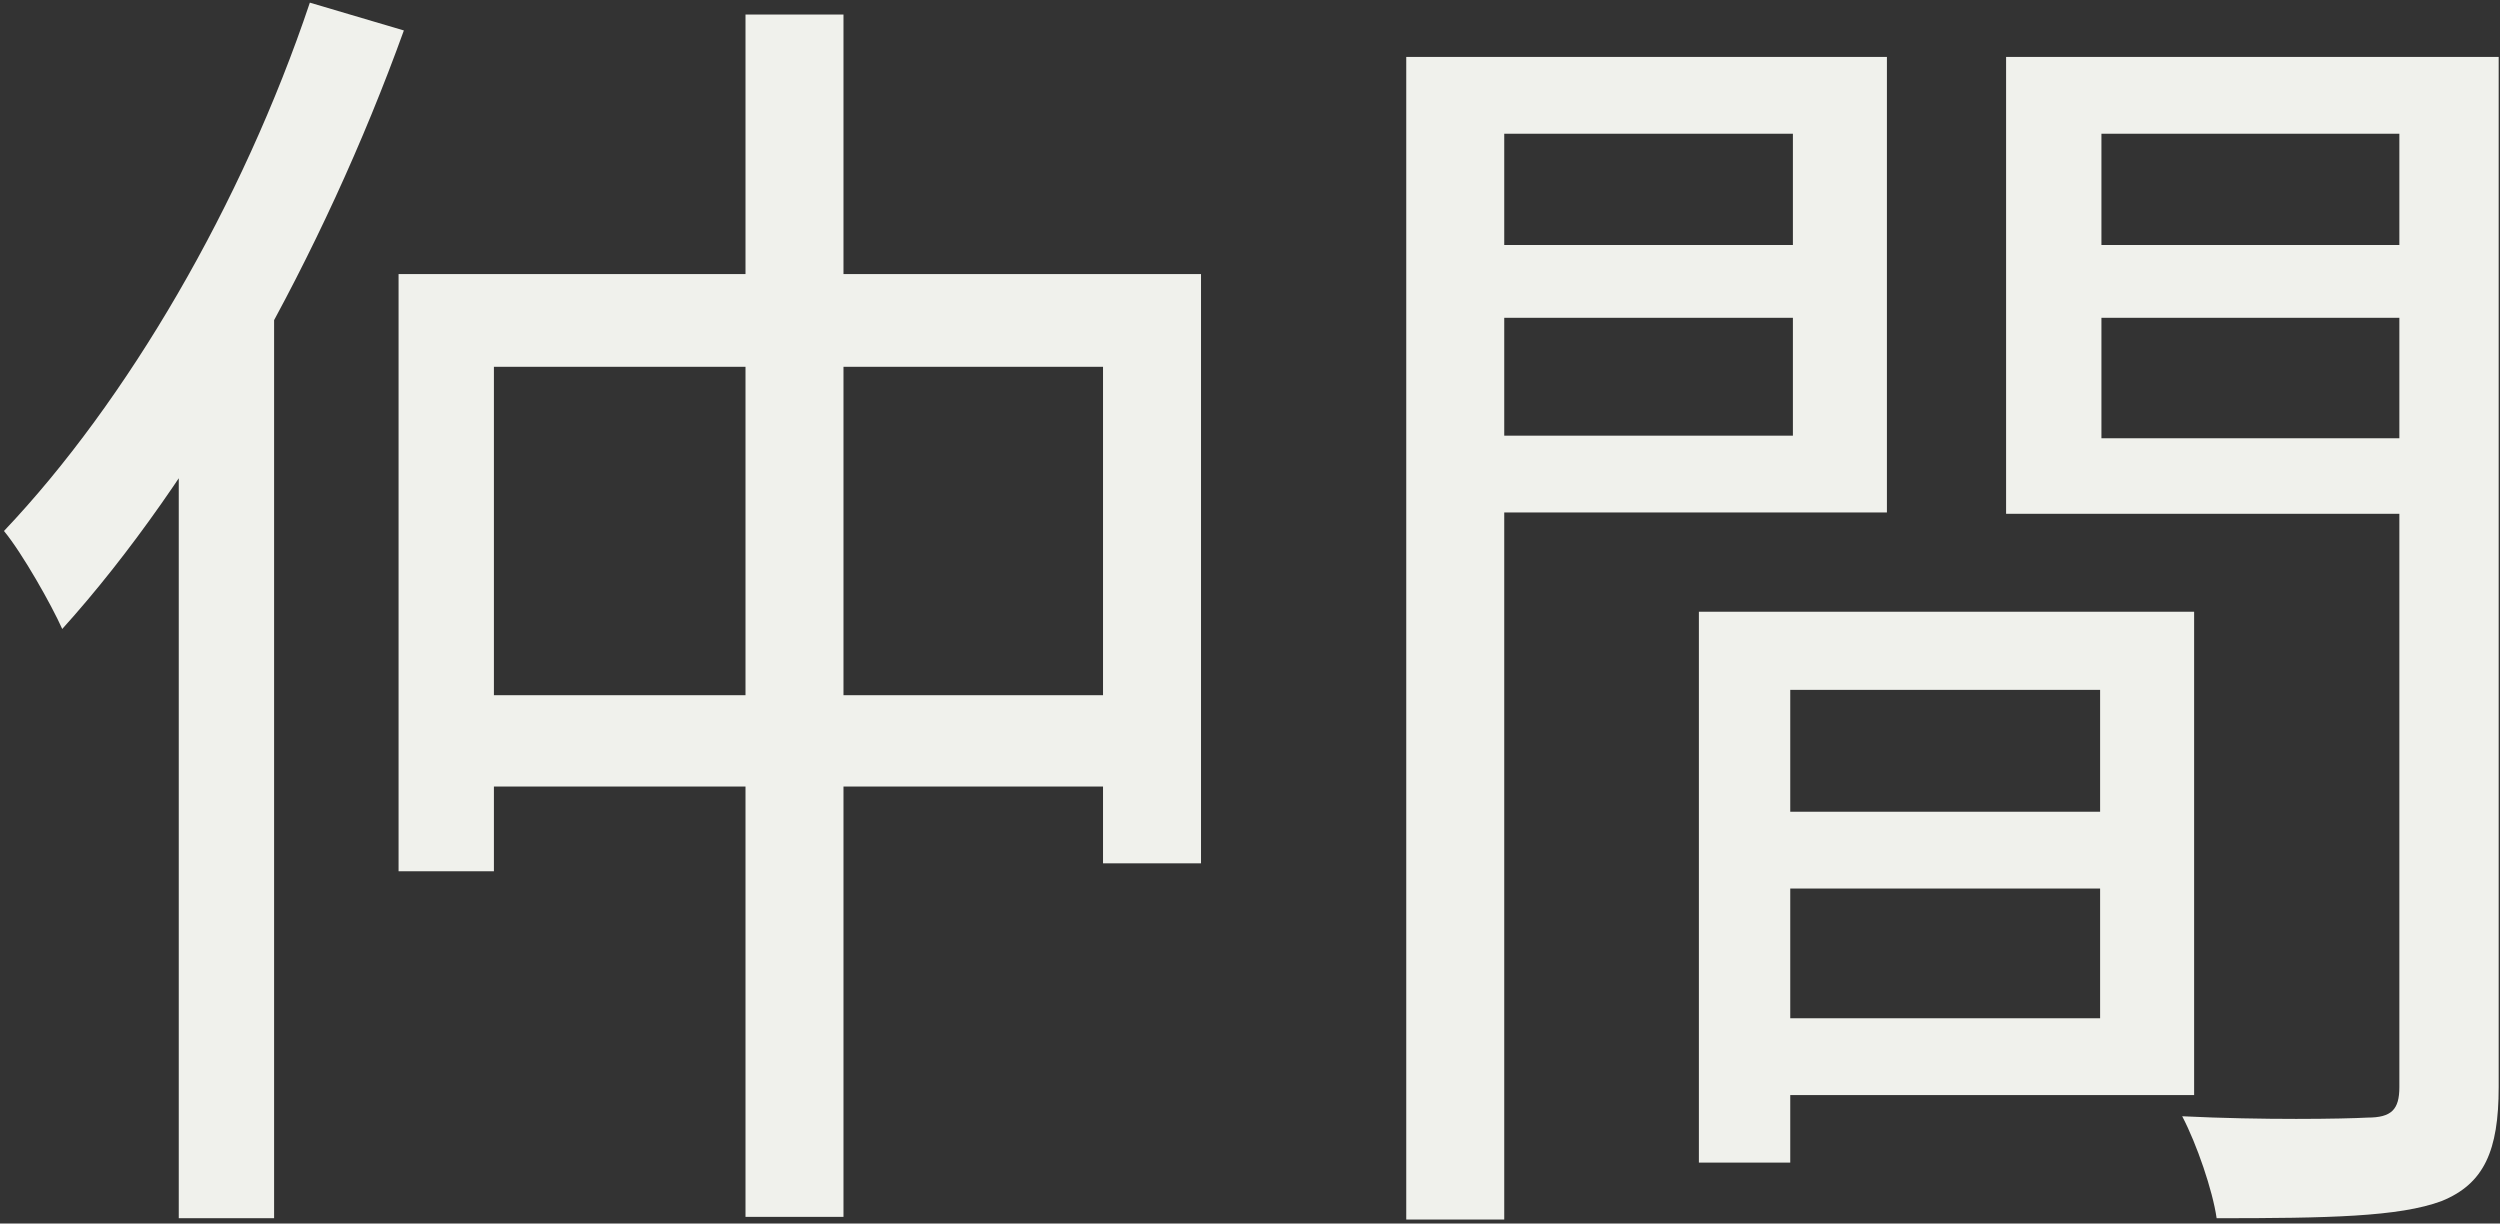 <svg width="472" height="231" viewBox="0 0 472 231" fill="none" xmlns="http://www.w3.org/2000/svg">
<rect x="0" y="0" width="472" height="231" fill="#333333" stroke="none"/>
<path d="M58.5 0.5C45.75 38.5 24 75.75 0.75 100.25C4.25 104.5 9.75 114.25 11.75 118.75C37.25 90.5 61 48 76.25 5.75L58.5 0.5ZM33.75 65.75V230H51.75V48.25L51.5 48L33.75 65.75ZM75.25 51.75V164.5H93.25V69.25H208.25V163H226.75V51.75H75.25ZM85.75 131.25V148.5H218.25V131.25H85.75ZM140.75 2.75V229.75H159.25V2.75H140.75ZM329.75 153.25V167.75H405.5V153.25H329.75ZM329 115.5V130.25H396.5V192.25H329V206.75H414.25V115.5H329ZM320.75 115.5V219.5H338V115.5H320.75ZM274.75 46.25V60H344.25V46.25H274.75ZM390 46.25V60H460.75V46.25H390ZM453 10.75V205.25C453 209.5 451.5 211 447 211C442.5 211.25 427.25 211.5 412 210.75C414.75 216 417.75 224.75 418.5 230C439.5 230 453 229.75 461 226.75C469 223.5 471.75 217.25 471.75 205.25V10.75H453ZM276.25 10.75V25.25H338.5V82.25H276.25V96.75H356.25V10.75H276.25ZM462.25 10.75H378.75V97H462.25V82.75H396.75V25.25H462.25V10.75ZM265.5 10.75V230.25H284V10.75H265.5Z" fill="#F0F1EC"/>
</svg>
